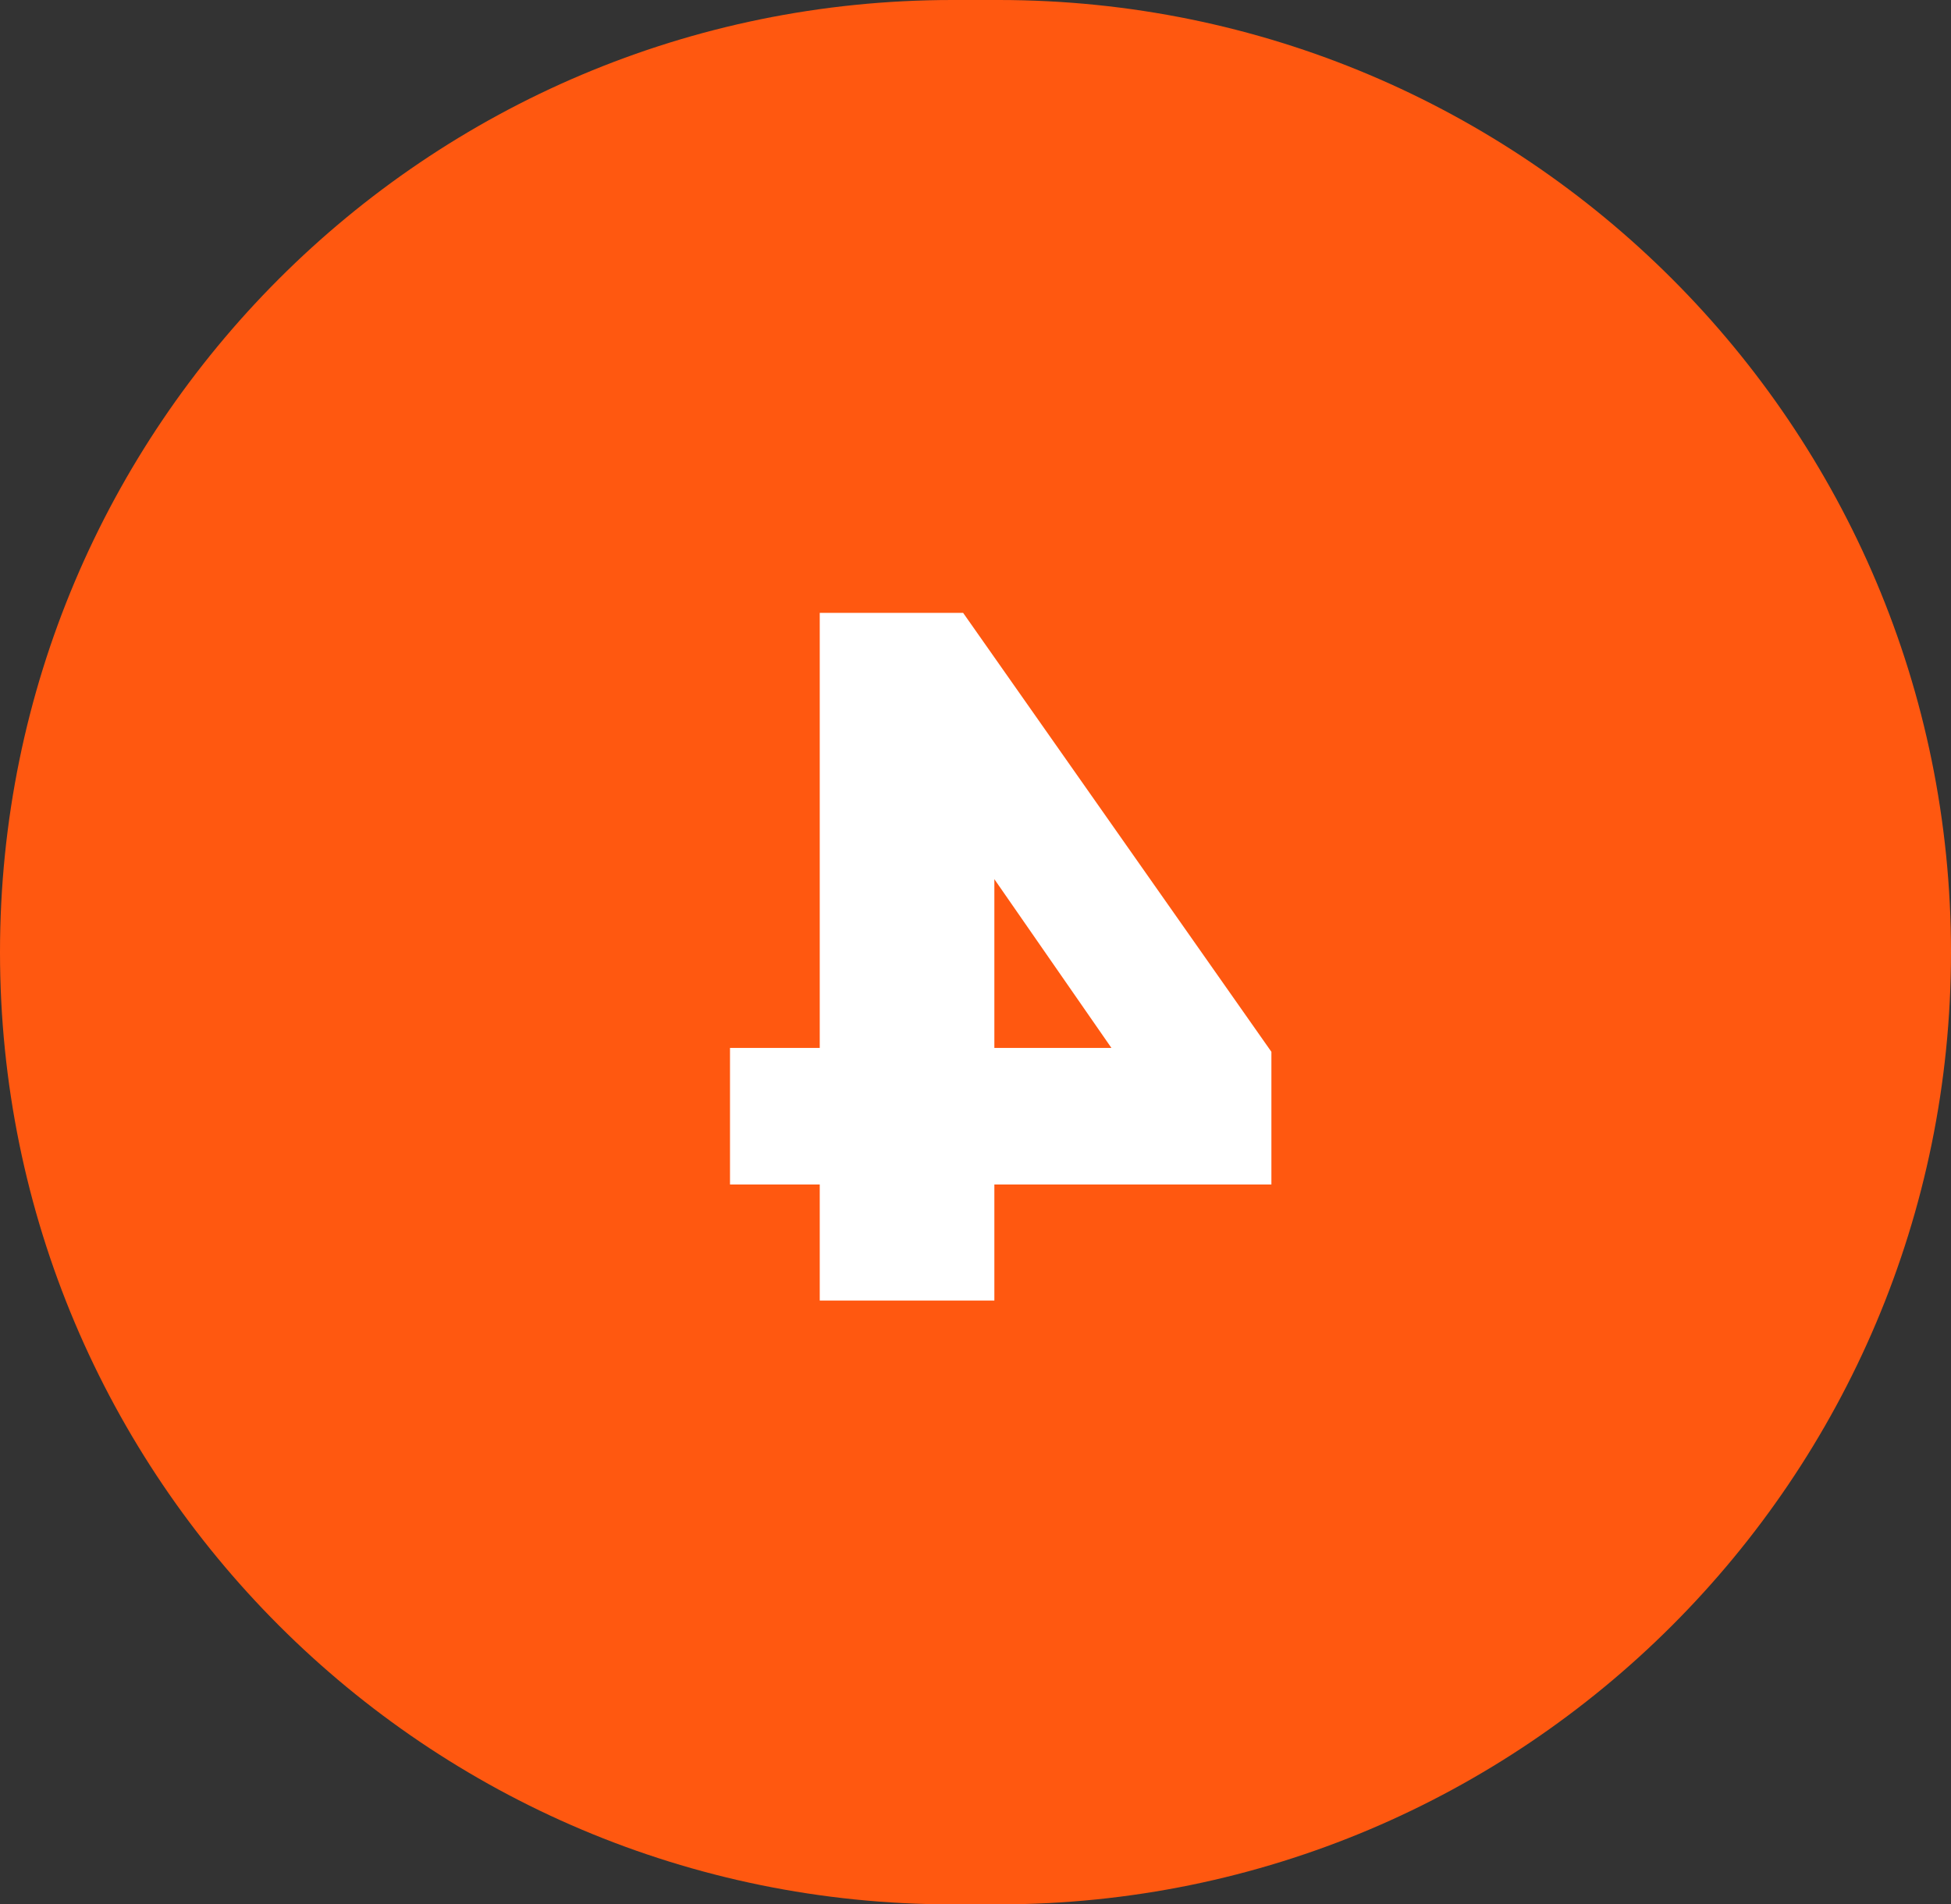 <?xml version="1.0" encoding="UTF-8"?>
<svg xmlns="http://www.w3.org/2000/svg" width="42" height="41" viewBox="0 0 42 41" fill="none">
  <rect x="0" y="0" width="42" height="41" fill="#333333" stroke="none"/>
  <g clip-path="url(#clip0_1_10)">
    <path d="M20.5 0H21.5C32.822 0 42 9.178 42 20.5C42 31.822 32.822 41 21.5 41H20.5C9.178 41 0 31.822 0 20.5C0 9.178 9.178 0 20.5 0Z" fill="#FF5810"></path>
    <path d="M15.715 22.561V25.501H17.647V28H21.406V25.501H27.37V22.645L20.734 13.195H17.647V22.561H15.715ZM23.926 22.561H21.406V18.928L23.926 22.561Z" fill="white"></path>
  </g>
  <defs>
    <clipPath id="clip0_1_10">
      <rect width="42" height="41" fill="white" transform="matrix(-1 0 0 1 42 0)"></rect>
    </clipPath>
  </defs>
</svg>
